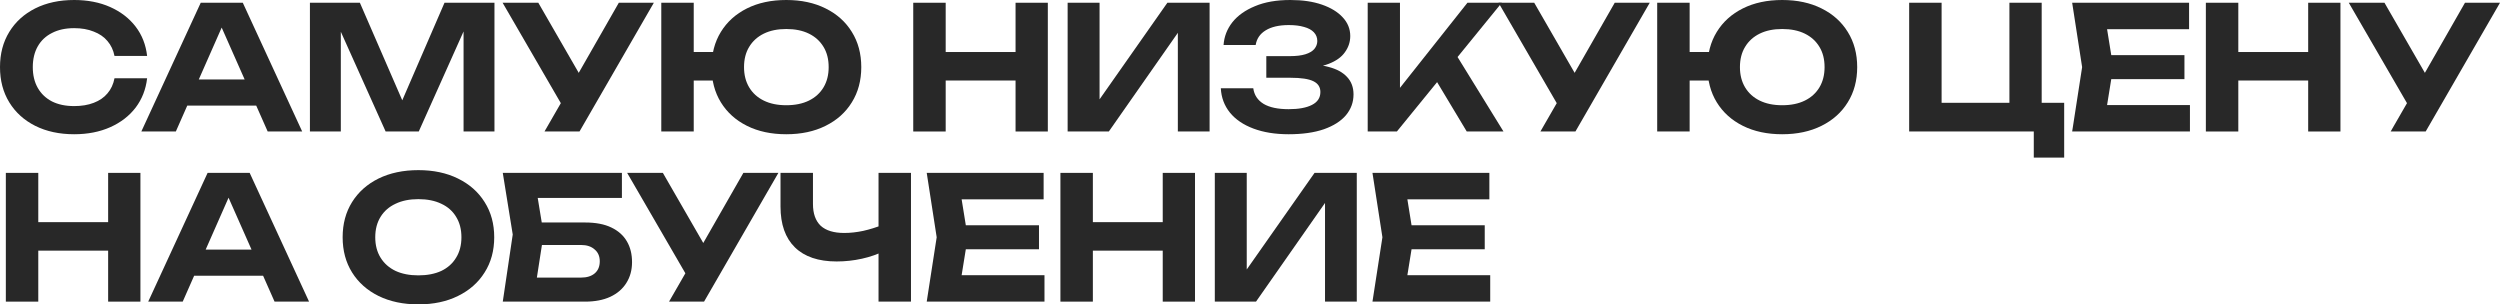 <?xml version="1.0" encoding="UTF-8"?> <svg xmlns="http://www.w3.org/2000/svg" viewBox="0 0 426.137 51.882" fill="none"><path d="M25.077 13.343C24.862 15.235 24.209 16.903 23.116 18.347C22.024 19.771 20.58 20.883 18.786 21.682C16.991 22.482 14.943 22.882 12.641 22.882C10.124 22.882 7.91 22.404 5.999 21.448C4.106 20.493 2.633 19.156 1.58 17.44C0.527 15.723 0 13.723 0 11.441C0 9.159 0.527 7.159 1.58 5.443C2.633 3.726 4.106 2.39 5.999 1.434C7.91 0.478 10.124 0 12.641 0C14.943 0 16.991 0.4 18.786 1.2C20.58 2 22.024 3.111 23.116 4.535C24.209 5.96 24.862 7.627 25.077 9.539H19.517C19.322 8.544 18.922 7.696 18.317 6.993C17.732 6.291 16.952 5.755 15.977 5.384C15.021 4.994 13.909 4.799 12.641 4.799C11.178 4.799 9.92 5.072 8.866 5.618C7.813 6.145 7.003 6.906 6.437 7.9C5.872 8.895 5.589 10.076 5.589 11.441C5.589 12.807 5.872 13.987 6.437 14.982C7.003 15.977 7.813 16.747 8.866 17.293C9.92 17.82 11.178 18.083 12.641 18.083C13.909 18.083 15.021 17.898 15.977 17.527C16.952 17.157 17.732 16.62 18.317 15.918C18.922 15.216 19.322 14.357 19.517 13.343H25.077Z" fill="#282828"></path><path d="M30.09 17.996V13.548H45.247V17.996H30.09ZM41.385 0.468L51.51 22.414H45.628L36.937 2.78H38.634L29.973 22.414H24.092L34.216 0.468H41.385Z" fill="#282828"></path><path d="M84.284 0.468V22.414H79.017V2.399L80.304 2.487L71.38 22.414H65.733L56.808 2.546L58.095 2.429V22.414H52.828V0.468H61.343L69.683 19.663H67.459L75.769 0.468H84.284Z" fill="#282828"></path><path d="M92.811 22.414L96.674 15.713H96.762L105.481 0.468H111.451L98.78 22.414H92.811ZM96.615 19.342L85.671 0.468H91.758L100.478 15.596L96.615 19.342Z" fill="#282828"></path><path d="M134.022 22.882C131.467 22.882 129.233 22.404 127.321 21.448C125.41 20.493 123.927 19.156 122.874 17.44C121.82 15.723 121.294 13.723 121.294 11.441C121.294 9.159 121.82 7.159 122.874 5.443C123.927 3.726 125.41 2.39 127.321 1.434C129.233 0.478 131.467 0 134.022 0C136.578 0 138.811 0.478 140.723 1.434C142.654 2.39 144.146 3.726 145.2 5.443C146.273 7.159 146.809 9.159 146.809 11.441C146.809 13.723 146.273 15.723 145.2 17.44C144.146 19.156 142.654 20.493 140.723 21.448C138.811 22.404 136.578 22.882 134.022 22.882ZM112.72 22.414V0.468H118.25V22.414H112.72ZM115.792 13.723V8.866H124.132V13.723H115.792ZM134.022 17.937C135.524 17.937 136.812 17.674 137.885 17.147C138.958 16.62 139.787 15.869 140.372 14.894C140.957 13.919 141.25 12.768 141.25 11.441C141.25 10.095 140.957 8.944 140.372 7.988C139.787 7.013 138.958 6.262 137.885 5.735C136.812 5.208 135.524 4.945 134.022 4.945C132.54 4.945 131.262 5.208 130.189 5.735C129.116 6.262 128.287 7.013 127.702 7.988C127.116 8.944 126.824 10.095 126.824 11.441C126.824 12.768 127.116 13.919 127.702 14.894C128.287 15.869 129.116 16.62 130.189 17.147C131.262 17.674 132.54 17.937 134.022 17.937Z" fill="#282828"></path><path d="M155.667 0.468H161.197V22.414H155.667V0.468ZM173.106 0.468H178.607V22.414H173.106V0.468ZM158.739 8.866H175.447V13.723H158.739V8.866Z" fill="#282828"></path><path d="M181.983 22.414V0.468H187.426V19.546L185.817 19.225L198.984 0.468H206.182V22.414H200.769V3.014L202.349 3.336L189.006 22.414H181.983Z" fill="#282828"></path><path d="M219.653 22.882C217.371 22.882 215.371 22.56 213.655 21.917C211.938 21.273 210.602 20.366 209.646 19.195C208.69 18.005 208.173 16.62 208.095 15.04H213.625C213.781 16.191 214.367 17.079 215.381 17.703C216.395 18.308 217.82 18.61 219.653 18.61C221.37 18.61 222.697 18.366 223.633 17.879C224.589 17.391 225.067 16.659 225.067 15.684C225.067 14.845 224.667 14.231 223.867 13.84C223.067 13.45 221.77 13.255 219.975 13.255H215.849V9.568H219.887C220.96 9.568 221.838 9.461 222.521 9.246C223.204 9.032 223.711 8.73 224.042 8.339C224.374 7.93 224.54 7.481 224.54 6.993C224.54 6.408 224.345 5.911 223.955 5.501C223.565 5.091 223.008 4.789 222.287 4.594C221.565 4.379 220.697 4.272 219.683 4.272C218.024 4.272 216.708 4.574 215.732 5.179C214.776 5.764 214.211 6.593 214.035 7.666H208.563C208.661 6.242 209.158 4.955 210.056 3.804C210.972 2.653 212.26 1.736 213.918 1.053C215.576 0.351 217.585 0 219.946 0C222.014 0 223.808 0.263 225.33 0.79C226.851 1.317 228.032 2.039 228.87 2.955C229.729 3.872 230.158 4.935 230.158 6.145C230.158 7.14 229.856 8.057 229.251 8.895C228.666 9.734 227.739 10.397 226.471 10.885C225.223 11.373 223.604 11.607 221.614 11.587V11.002C223.506 10.905 225.125 11.041 226.471 11.412C227.837 11.763 228.88 12.329 229.602 13.109C230.343 13.889 230.714 14.884 230.714 16.094C230.714 17.42 230.285 18.6 229.427 19.634C228.568 20.649 227.31 21.448 225.652 22.034C224.013 22.599 222.014 22.882 219.653 22.882Z" fill="#282828"></path><path d="M233.131 22.414V0.468H238.632V17.996L237.14 16.854L250.131 0.468H255.984L238.105 22.414H233.131ZM243.636 11.792L247.615 8.369L256.277 22.414H250.014L243.636 11.792Z" fill="#282828"></path><path d="M262.57 22.414L266.432 15.713H266.519L275.239 0.468H281.208L268.539 22.414H262.57ZM266.374 19.342L255.43 0.468H261.515L270.236 15.596L266.374 19.342Z" fill="#282828"></path><path d="M303.782 22.882C301.225 22.882 298.991 22.404 297.079 21.448C295.169 20.493 293.684 19.156 292.632 17.44C291.577 15.723 291.053 13.723 291.053 11.441C291.053 9.159 291.577 7.159 292.632 5.443C293.684 3.726 295.169 2.39 297.079 1.434C298.991 0.478 301.225 0 303.782 0C306.336 0 308.57 0.478 310.482 1.434C312.412 2.39 313.904 3.726 314.959 5.443C316.031 7.159 316.568 9.159 316.568 11.441C316.568 13.723 316.031 15.723 314.959 17.44C313.904 19.156 312.412 20.493 310.482 21.448C308.57 22.404 306.336 22.882 303.782 22.882ZM282.477 22.414V0.468H288.008V22.414H282.477ZM285.552 13.723V8.866H293.889V13.723H285.552ZM303.782 17.937C305.284 17.937 306.571 17.674 307.643 17.147C308.715 16.62 309.545 15.869 310.13 14.894C310.715 13.919 311.007 12.768 311.007 11.441C311.007 10.095 310.715 8.944 310.13 7.988C309.545 7.013 308.715 6.262 307.643 5.735C306.571 5.208 305.284 4.945 303.782 4.945C302.297 4.945 301.02 5.208 299.948 5.735C298.876 6.262 298.046 7.013 297.461 7.988C296.876 8.944 296.581 10.095 296.581 11.441C296.581 12.768 296.876 13.919 297.461 14.894C298.046 15.869 298.876 16.62 299.948 17.147C301.02 17.674 302.297 17.937 303.782 17.937Z" fill="#282828"></path><path d="M348.015 0.468V19.312L346.113 17.527H351.849V26.862H346.668V21.419L348.365 22.414H325.426V0.468H330.955V19.312L329.17 17.527H344.446L342.514 19.312V0.468H348.015Z" fill="#282828"></path><path d="M372.349 9.393V13.489H356.46V9.393H372.349ZM360.204 11.441L358.742 20.512L356.43 17.908H373.286V22.414H353.211L354.908 11.441L353.211 0.468H373.138V4.974H356.43L358.742 2.37L360.204 11.441Z" fill="#282828"></path><path d="M376 0.468H381.531V22.414H376V0.468ZM393.44 0.468H398.941V22.414H393.44V0.468ZM379.074 8.866H395.782V13.723H379.074V8.866Z" fill="#282828"></path><path d="M407.497 22.414L411.361 15.713H411.448L420.168 0.468H426.137L413.468 22.414H407.497ZM411.301 19.342L400.359 0.468H406.444L415.165 15.596L411.301 19.342Z" fill="#282828"></path><path d="M0.995 29.468H6.525V51.414H0.995V29.468ZM18.434 29.468H23.936V51.414H18.434V29.468ZM4.067 37.866H20.775V42.723H4.067V37.866Z" fill="#282828"></path><path d="M31.262 46.996V42.548H46.419V46.996H31.262ZM42.557 29.468L52.681 51.414H46.8L38.109 31.78H39.806L31.145 51.414H25.263L35.388 29.468H42.557Z" fill="#282828"></path><path d="M71.309 51.882C68.734 51.882 66.471 51.404 64.52 50.448C62.589 49.493 61.087 48.156 60.014 46.44C58.941 44.723 58.405 42.723 58.405 40.441C58.405 38.159 58.941 36.159 60.014 34.443C61.087 32.726 62.589 31.39 64.52 30.434C66.471 29.478 68.734 29 71.309 29C73.884 29 76.137 29.478 78.068 30.434C80.019 31.39 81.531 32.726 82.604 34.443C83.696 36.159 84.242 38.159 84.242 40.441C84.242 42.723 83.696 44.723 82.604 46.44C81.531 48.156 80.019 49.493 78.068 50.448C76.137 51.404 73.884 51.882 71.309 51.882ZM71.309 46.937C72.83 46.937 74.138 46.683 75.23 46.176C76.322 45.65 77.161 44.899 77.746 43.923C78.351 42.948 78.653 41.787 78.653 40.441C78.653 39.095 78.351 37.934 77.746 36.959C77.161 35.984 76.322 35.242 75.23 34.735C74.138 34.208 72.83 33.945 71.309 33.945C69.807 33.945 68.51 34.208 67.417 34.735C66.325 35.242 65.476 35.984 64.872 36.959C64.267 37.934 63.964 39.095 63.964 40.441C63.964 41.787 64.267 42.948 64.872 43.923C65.476 44.899 66.325 45.65 67.417 46.176C68.51 46.683 69.807 46.937 71.309 46.937Z" fill="#282828"></path><path d="M89.914 37.925H99.746C101.541 37.925 103.023 38.208 104.194 38.773C105.383 39.339 106.271 40.129 106.856 41.143C107.442 42.138 107.734 43.318 107.734 44.684C107.734 46.03 107.412 47.21 106.769 48.224C106.144 49.239 105.228 50.029 104.018 50.595C102.828 51.141 101.404 51.414 99.746 51.414H85.701L87.398 39.973L85.701 29.468H106.008V33.74H89.124L91.231 31.136L92.665 39.885L91.114 49.892L89.007 47.317H99.044C100.039 47.317 100.819 47.073 101.385 46.586C101.95 46.098 102.233 45.415 102.233 44.538C102.233 43.679 101.941 43.006 101.355 42.519C100.79 42.011 100.019 41.758 99.044 41.758H89.914V37.925Z" fill="#282828"></path><path d="M114.04 51.414L117.903 44.713H117.991L126.711 29.468H132.68L120.01 51.414H114.04ZM117.844 48.342L106.901 29.468H112.987L121.707 44.596L117.844 48.342Z" fill="#282828"></path><path d="M142.611 44.567C139.509 44.567 137.139 43.767 135.5 42.168C133.862 40.568 133.042 38.247 133.042 35.203V29.468H138.573V34.765C138.573 36.403 139.012 37.642 139.889 38.481C140.787 39.3 142.123 39.709 143.898 39.709C144.932 39.709 146.005 39.592 147.117 39.359C148.248 39.105 149.38 38.754 150.511 38.305L150.833 42.723C149.643 43.328 148.336 43.787 146.912 44.099C145.508 44.411 144.074 44.567 142.611 44.567ZM149.75 51.414V29.468H155.281V51.414H149.75Z" fill="#282828"></path><path d="M177.101 38.393V42.489H161.212V38.393H177.101ZM164.958 40.441L163.495 49.512L161.183 46.908H178.037V51.414H157.965L159.662 40.441L157.965 29.468H177.891V33.974H161.183L163.495 31.37L164.958 40.441Z" fill="#282828"></path><path d="M180.754 29.468H186.284V51.414H180.754V29.468ZM198.193 29.468H203.694V51.414H198.193V29.468ZM183.826 37.866H200.534V42.723H183.826V37.866Z" fill="#282828"></path><path d="M207.07 51.414V29.468H212.513V48.546L210.904 48.224L224.071 29.468H231.269V51.414H225.856V32.014L227.436 32.336L214.093 51.414H207.07Z" fill="#282828"></path><path d="M253.08 38.393V42.489H237.191V38.393H253.08ZM240.936 40.441L239.473 49.512L237.162 46.908H254.015V51.414H233.943L235.64 40.441L233.943 29.468H253.87V33.974H237.162L239.473 31.37L240.936 40.441Z" fill="#282828"></path></svg> 